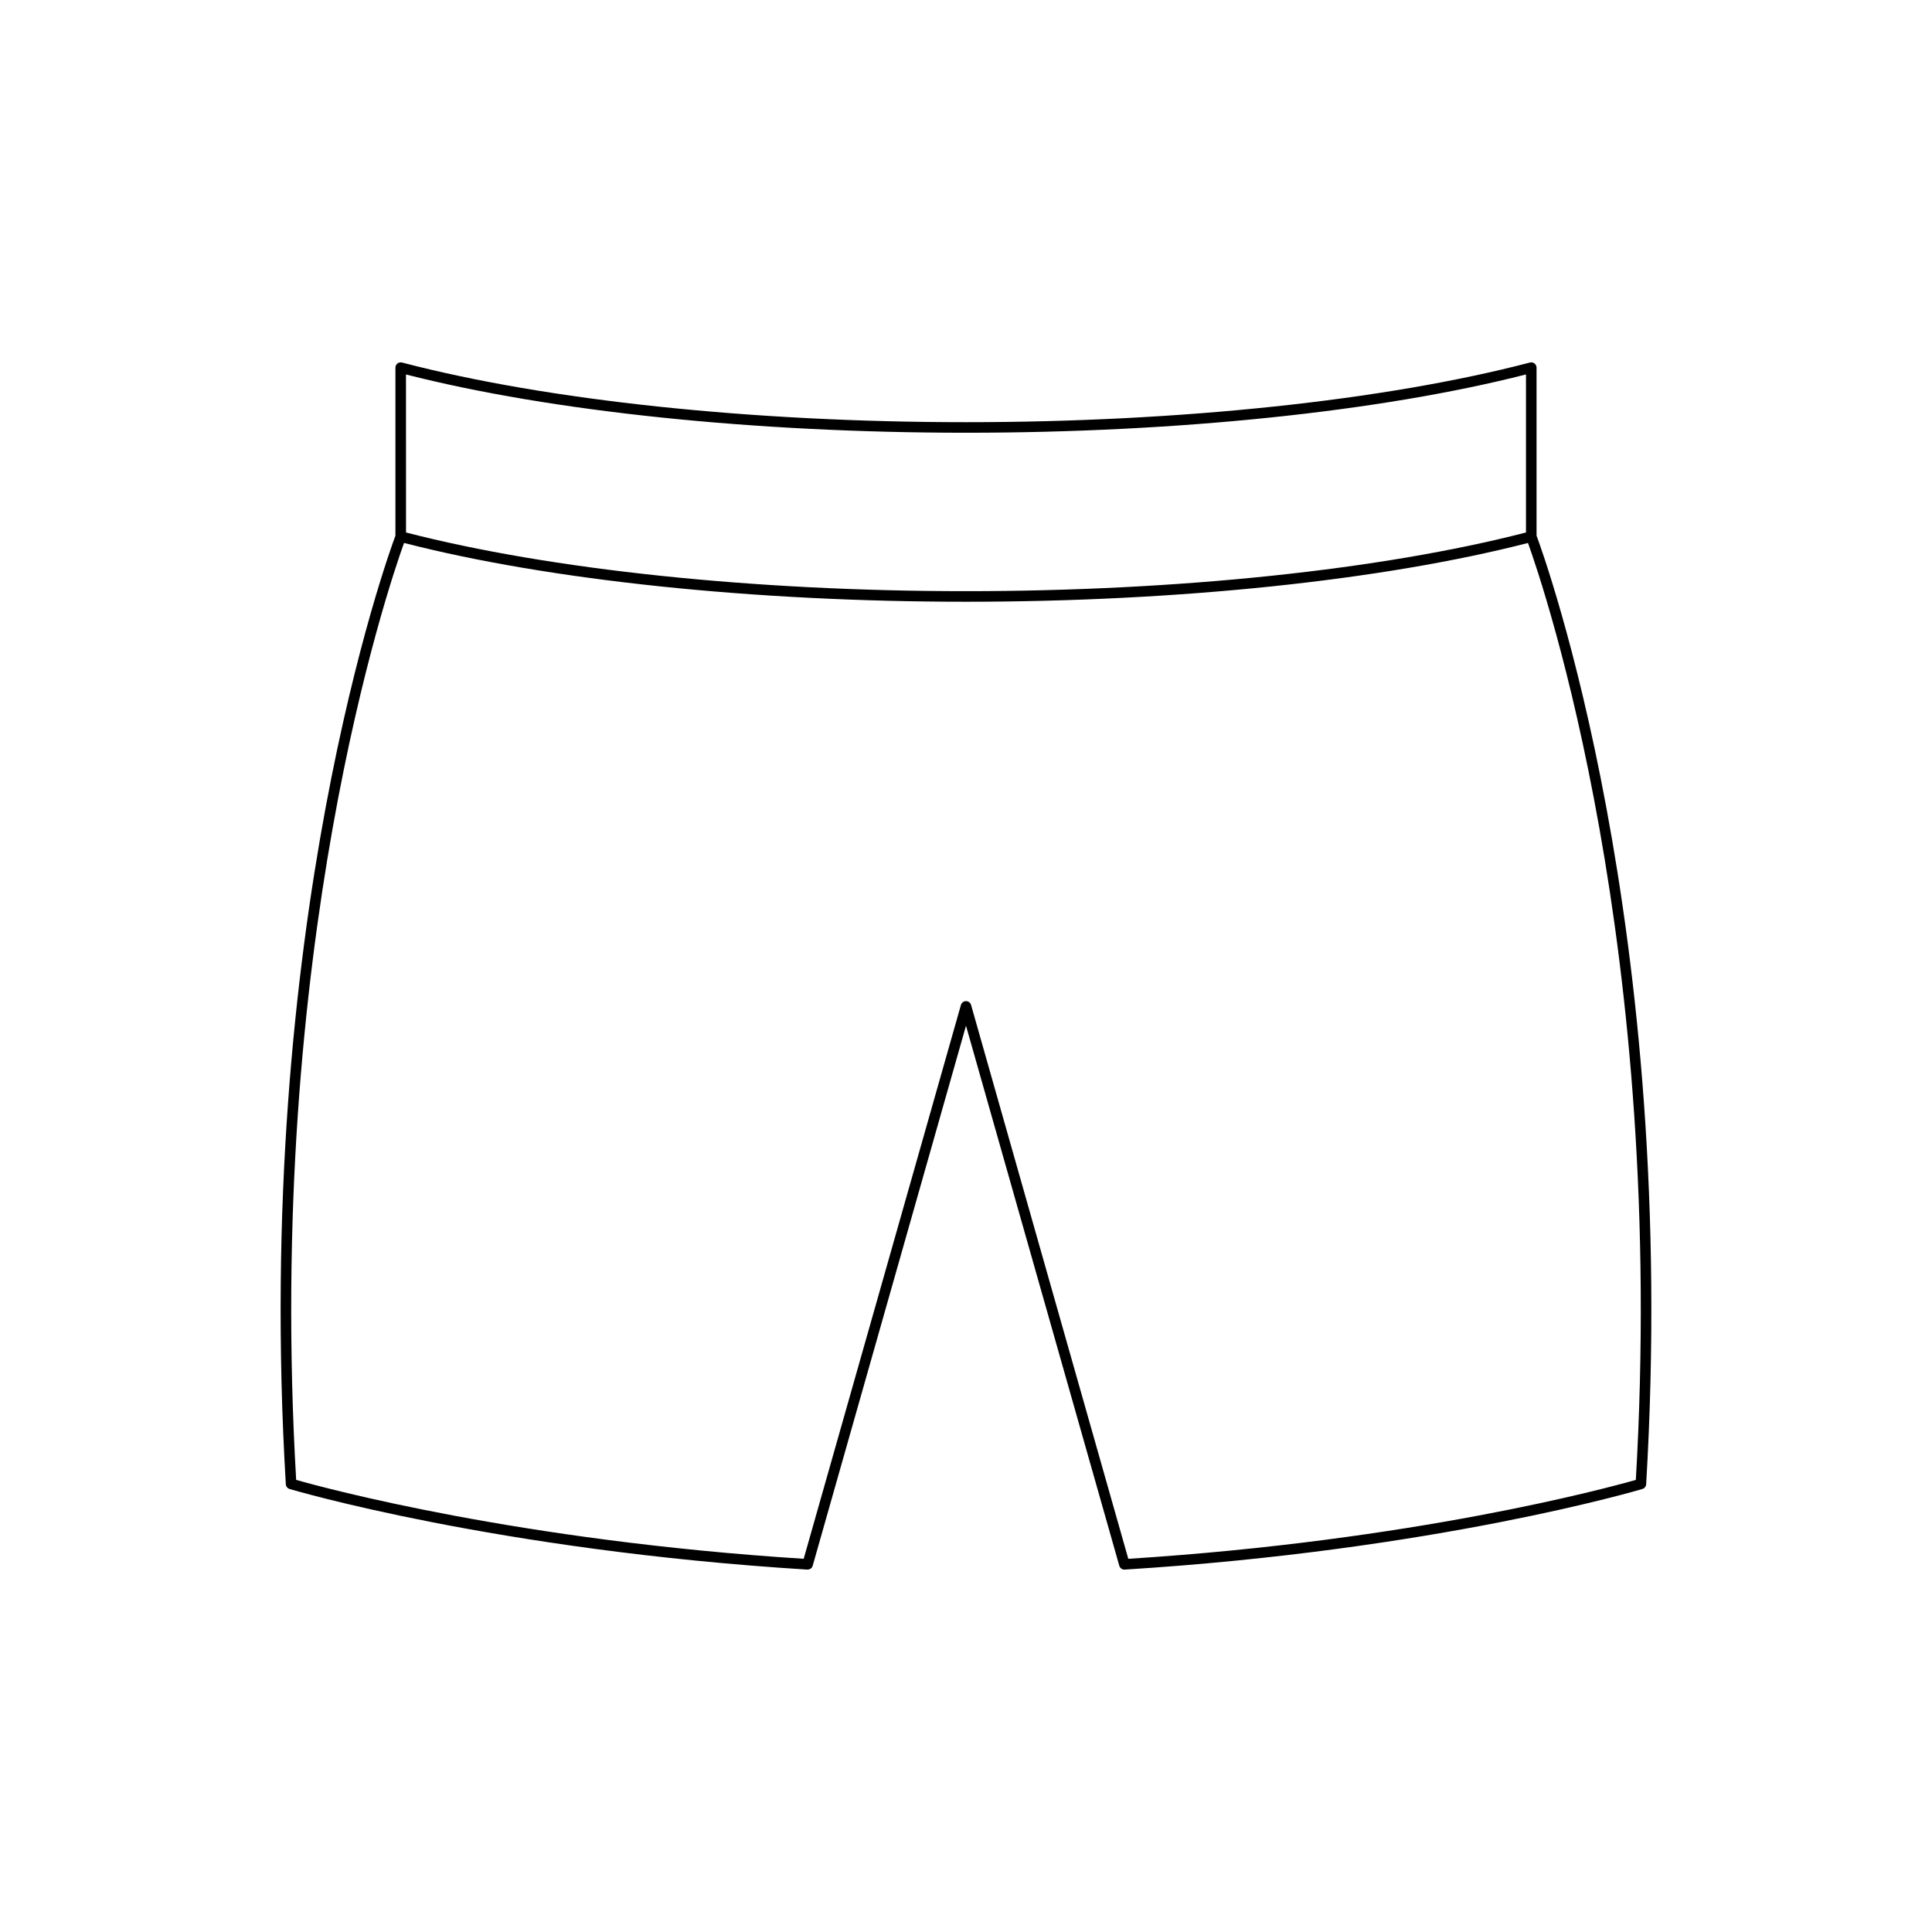 <?xml version="1.0" encoding="UTF-8"?>
<!-- Uploaded to: SVG Repo, www.svgrepo.com, Generator: SVG Repo Mixer Tools -->
<svg fill="#000000" width="800px" height="800px" version="1.1" viewBox="144 144 512 512" xmlns="http://www.w3.org/2000/svg">
 <path d="m551.2 241.43c0-0.434-0.203-0.844-0.543-1.109-0.344-0.27-0.793-0.352-1.211-0.246-38.387 10.047-92.859 15.809-149.45 15.809s-111.06-5.762-149.45-15.809c-0.426-0.105-0.867-0.023-1.211 0.246-0.34 0.27-0.543 0.68-0.543 1.109v44.527c-1.828 4.891-37.82 103.52-29.047 251.38 0.035 0.586 0.434 1.086 0.992 1.258 0.539 0.164 54.699 16.242 137.2 21.363 0.727-0.012 1.254-0.383 1.434-1.016l40.629-143.12 40.625 143.12c0.172 0.605 0.723 1.016 1.348 1.016h0.086c82.496-5.121 136.66-21.199 137.2-21.363 0.559-0.168 0.957-0.672 0.992-1.258 8.773-147.86-27.219-246.49-29.047-251.38zm-299.61 1.809c38.504 9.824 92.441 15.441 148.41 15.441 55.961 0 109.9-5.621 148.4-15.445v41.879c-38.324 9.887-92.312 15.551-148.4 15.551s-110.08-5.668-148.4-15.551zm325.92 292.95c-7.465 2.125-58.859 16.109-134.5 20.91l-41.664-146.77c-0.168-0.605-0.719-1.02-1.344-1.02s-1.176 0.414-1.348 1.016l-41.668 146.77c-75.613-4.801-127.03-18.785-134.5-20.91-8.188-140.96 24.426-236.75 28.586-248.3 38.535 9.906 92.707 15.582 148.93 15.582 56.219 0 110.39-5.676 148.93-15.578 4.16 11.543 36.77 107.29 28.582 248.3z"/>
</svg>